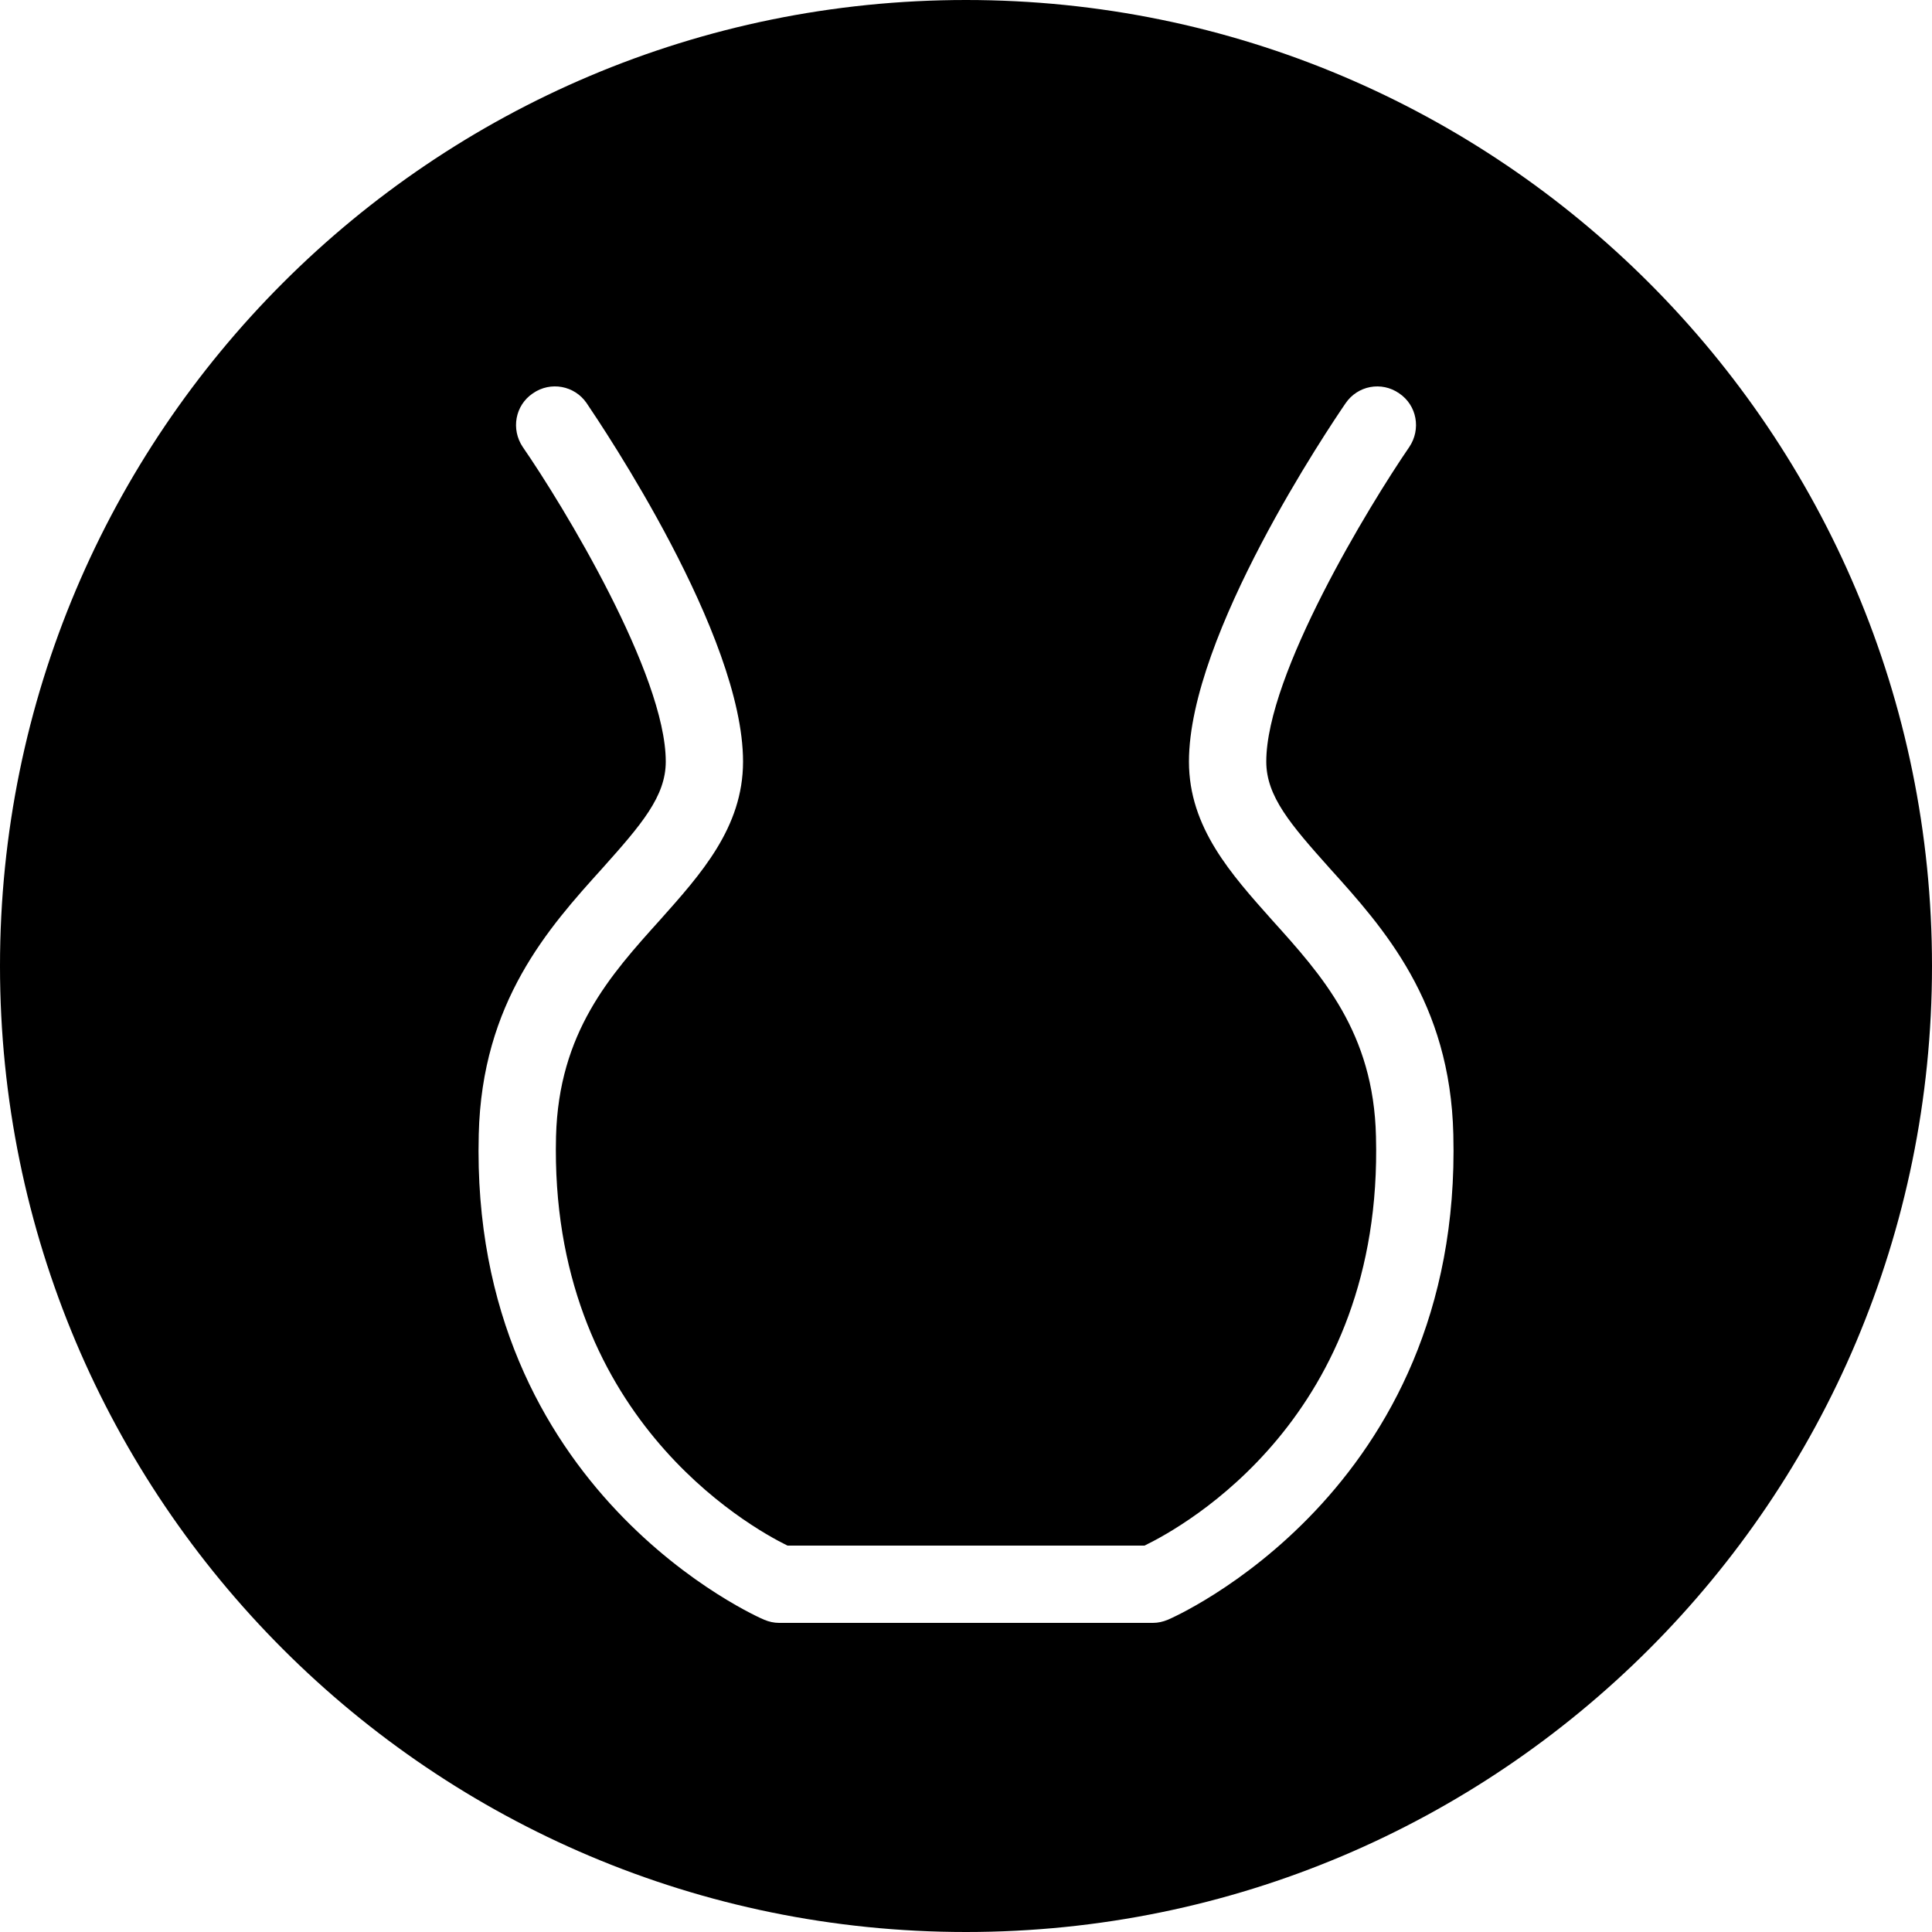 <?xml version="1.0" encoding="utf-8"?>
<!-- Generator: Adobe Illustrator 16.0.0, SVG Export Plug-In . SVG Version: 6.00 Build 0)  -->
<!DOCTYPE svg PUBLIC "-//W3C//DTD SVG 1.1//EN" "http://www.w3.org/Graphics/SVG/1.1/DTD/svg11.dtd">
<svg version="1.1" id="Layer_1" xmlns="http://www.w3.org/2000/svg" xmlns:xlink="http://www.w3.org/1999/xlink" x="0px" y="0px"
	 width="50px" height="50px" viewBox="0 0 50 50" enable-background="new 0 0 50 50" xml:space="preserve">
<path d="M25,0C11.19,0,0,11.19,0,25c0,13.81,11.19,25,25,25c13.81,0,25-11.19,25-25C50,11.19,38.81,0,25,0z M30.22,41.92
	C30.1,41.97,29.97,42,29.84,42h-9.68c-0.13,0-0.26-0.03-0.38-0.08c-0.08-0.03-7.63-3.29-7.39-12.56c0.08-3.431,1.81-5.351,3.2-6.89
	c1.01-1.13,1.64-1.86,1.64-2.76c0-2.26-2.67-6.65-3.7-8.14c-0.31-0.46-0.2-1.08,0.26-1.39c0.46-0.32,1.08-0.2,1.39,0.25
	c0.41,0.61,4.05,6,4.05,9.28c0,1.71-1.1,2.92-2.15,4.1c-1.29,1.43-2.62,2.91-2.69,5.6c-0.18,7.2,4.99,10.1,5.99,10.59h9.24
	c1.03-0.5,6.18-3.35,5.99-10.59c-0.061-2.69-1.4-4.17-2.69-5.6c-1.05-1.18-2.15-2.39-2.15-4.1c0-3.28,3.641-8.67,4.051-9.27
	c0.31-0.46,0.93-0.58,1.39-0.26c0.46,0.31,0.57,0.93,0.26,1.39c-1.029,1.5-3.7,5.88-3.7,8.14c0,0.9,0.631,1.63,1.641,2.76
	c1.39,1.54,3.12,3.459,3.2,6.89C37.85,38.63,30.3,41.89,30.22,41.92z"/>
</svg>
